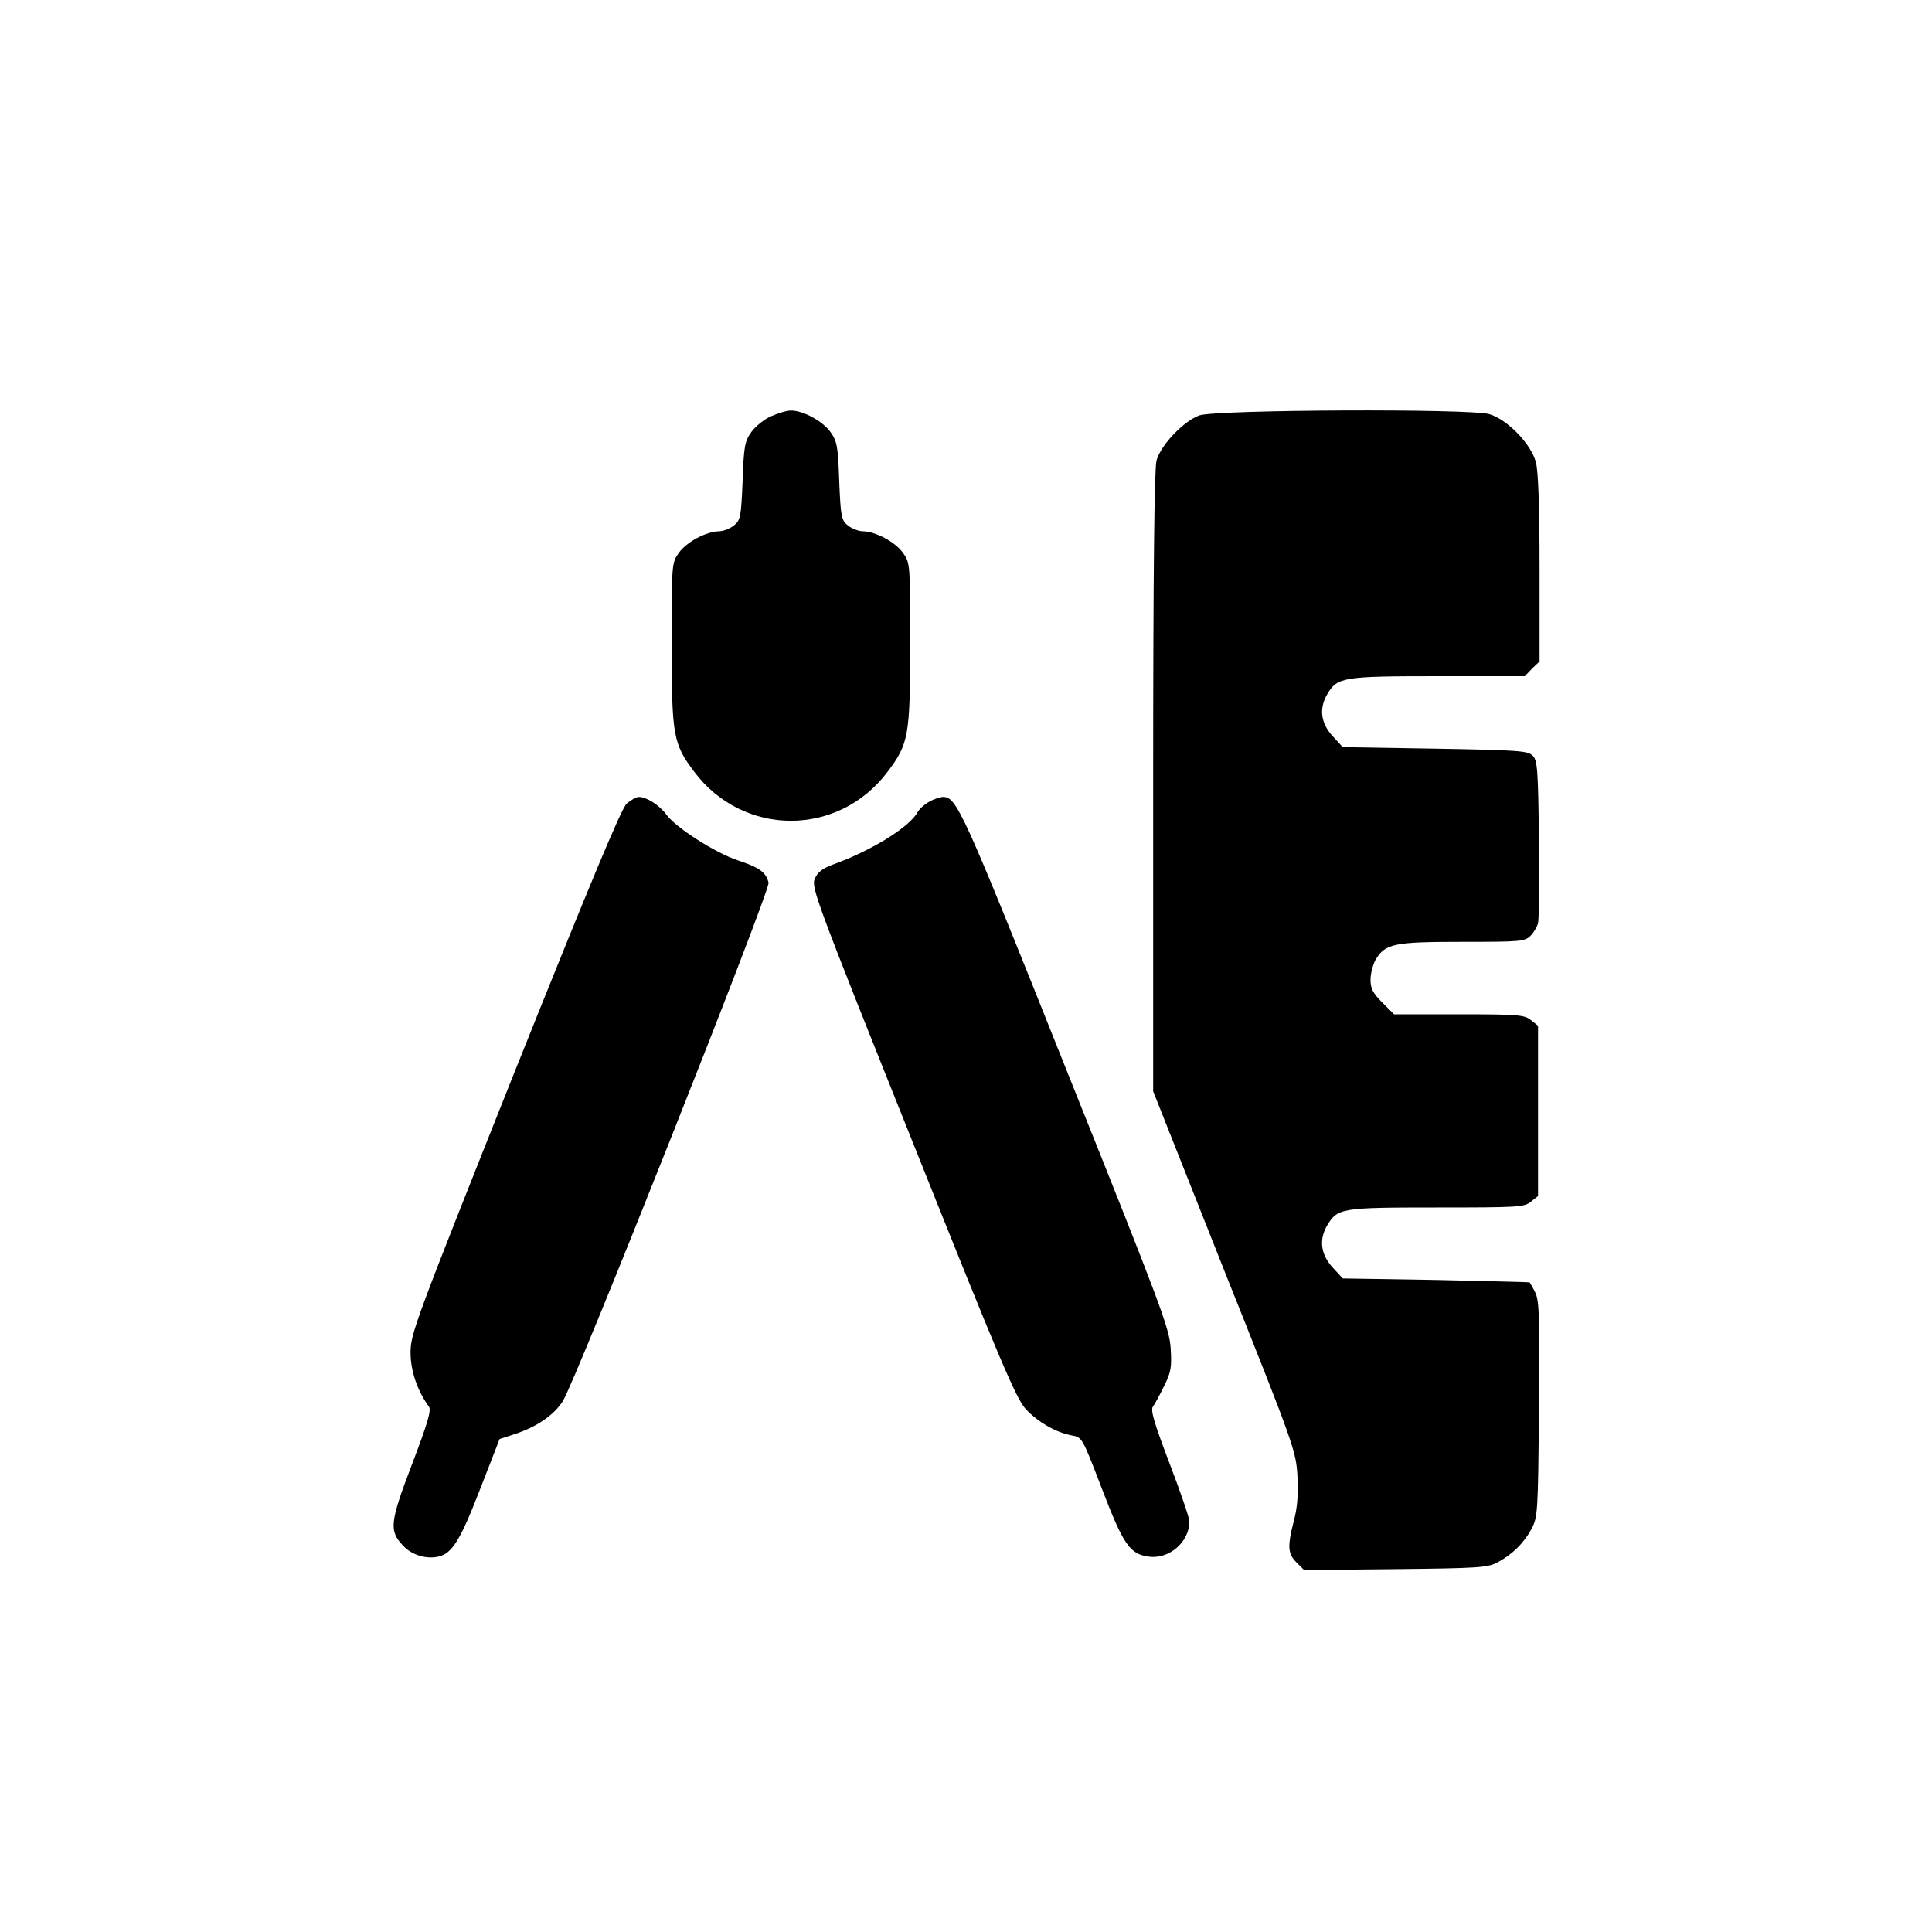 <?xml version="1.0" standalone="no"?>
<!DOCTYPE svg PUBLIC "-//W3C//DTD SVG 20010904//EN"
 "http://www.w3.org/TR/2001/REC-SVG-20010904/DTD/svg10.dtd">
<svg version="1.0" xmlns="http://www.w3.org/2000/svg"
 width="640pt" height="640pt" viewBox="0 0 640 640"
 preserveAspectRatio="xMidYMid meet">
<g transform="translate(0,640) scale(0.1,-0.1)"
fill="#000000" stroke="none">
<path d="M2554 5021 c-23 -10 -52 -34 -65 -52 -22 -31 -25 -47 -29 -162 -5
-120 -7 -130 -29 -148 -13 -10 -35 -19 -50 -19 -42 -1 -106 -35 -132 -71 -24
-34 -24 -35 -24 -304 0 -303 5 -329 75 -422 163 -216 477 -216 640 0 70 93 75
119 75 422 0 269 0 270 -24 304 -26 36 -90 70 -132 71 -15 0 -37 9 -50 19 -22
18 -24 28 -29 148 -4 115 -7 131 -29 162 -26 36 -90 71 -131 71 -14 0 -43 -9
-66 -19z"/>
<path d="M3973 5024 c-52 -19 -128 -98 -142 -150 -7 -27 -11 -362 -11 -1064
l0 -1025 236 -595 c232 -581 237 -596 242 -680 3 -60 0 -104 -12 -148 -22 -86
-20 -109 9 -138 l25 -25 303 3 c272 3 305 5 337 22 49 26 88 64 113 111 21 39
22 53 25 397 3 309 1 361 -13 388 -8 16 -17 31 -18 32 -1 1 -141 4 -310 8
l-309 5 -34 37 c-39 43 -45 91 -18 138 35 58 45 60 362 60 270 0 291 1 313 19
l24 19 0 282 0 282 -24 19 c-21 17 -41 19 -238 19 l-215 0 -39 39 c-31 31 -39
46 -39 76 0 20 8 50 17 66 32 53 60 59 287 59 192 0 207 1 226 20 11 11 22 30
25 42 3 13 5 139 3 280 -3 231 -5 259 -21 275 -16 16 -47 18 -323 23 l-306 5
-34 37 c-39 43 -45 91 -17 139 33 56 53 59 367 59 l287 0 24 25 25 24 0 306
c0 202 -4 322 -12 353 -15 60 -94 142 -154 160 -65 19 -905 15 -961 -4z"/>
<path d="M2076 3738 c-18 -17 -117 -254 -371 -888 -329 -826 -345 -868 -345
-930 0 -62 23 -128 61 -180 8 -12 -4 -54 -56 -190 -74 -194 -77 -221 -29 -271
29 -31 78 -45 118 -35 44 11 71 54 136 222 l65 167 52 17 c70 23 128 62 157
108 42 64 688 1692 682 1718 -9 35 -30 50 -102 74 -75 25 -205 108 -237 152
-23 31 -65 58 -91 58 -8 0 -26 -10 -40 -22z"/>
<path d="M3078 3744 c-15 -8 -32 -23 -38 -34 -26 -49 -153 -128 -281 -174 -35
-13 -50 -25 -60 -47 -12 -29 4 -72 325 -874 290 -726 342 -848 374 -883 41
-43 99 -77 152 -87 35 -6 35 -7 100 -176 70 -183 92 -216 152 -225 69 -12 138
47 138 116 0 12 -30 99 -66 193 -51 134 -63 175 -55 187 6 8 23 39 37 68 23
46 26 63 22 125 -4 67 -30 136 -347 927 -346 867 -362 901 -409 900 -9 -1 -29
-7 -44 -16z"/>
</g>
</svg>
